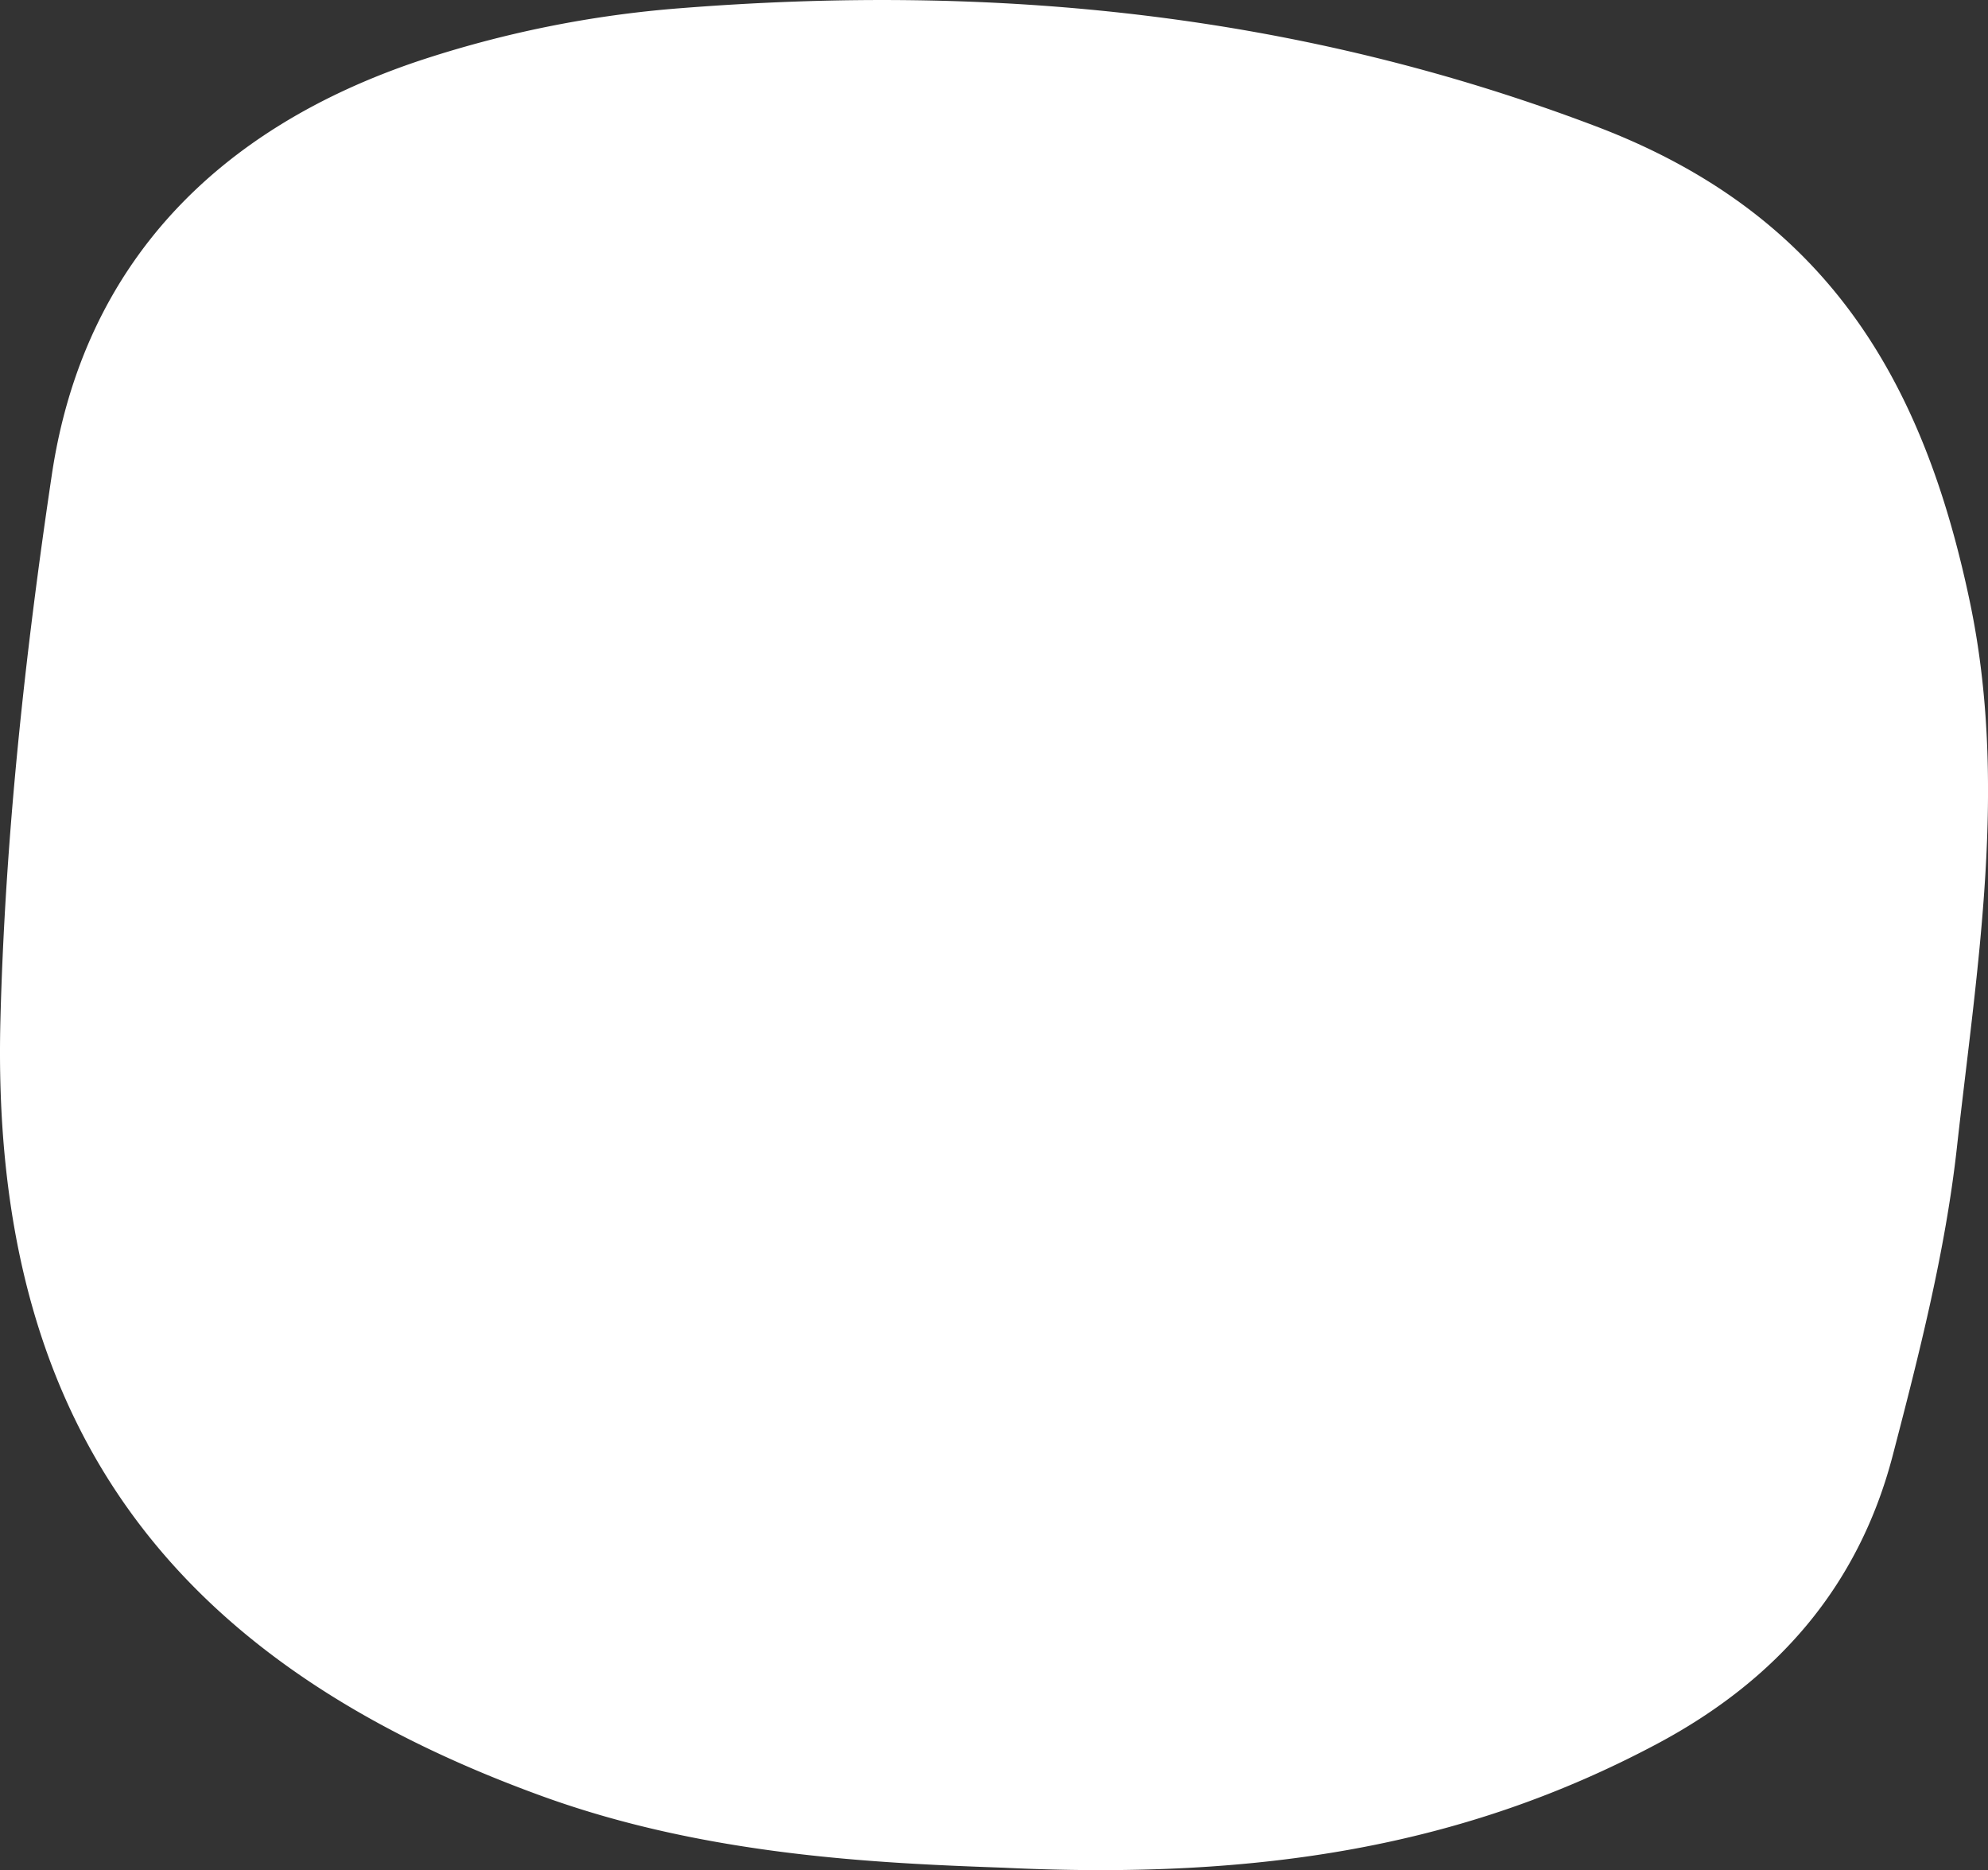<svg id="Grupo_3483" data-name="Grupo 3483" xmlns="http://www.w3.org/2000/svg" xmlns:xlink="http://www.w3.org/1999/xlink" width="301.043" height="283.117" viewBox="0 0 301.043 283.117">
  <rect x="0" y="0" width="301.043" height="283.117" fill="#333333" stroke="none"/>
  <defs>
    <clipPath id="clip-path">
      <rect id="Rectángulo_125" data-name="Rectángulo 125" width="301.043" height="283.117" fill="#fff"/>
    </clipPath>
  </defs>
  <g id="Grupo_3482" data-name="Grupo 3482" clip-path="url(#clip-path)">
    <path id="Trazado_140" data-name="Trazado 140" d="M152.233,282.763c-19.52-.693-45.327-1.834-70.151-10.846C25,251.2-1.493,214.655.065,154.362.778,126.8,3.774,99.156,7.85,71.866,12.658,39.69,33.223,19.383,63.333,9.247a166.512,166.512,0,0,1,39.635-8c47.4-3.755,93.355.648,138.751,17.894C276.881,32.5,291.329,57.9,298.3,91.132c5.8,27.638,1.079,55.2-1.968,82.609-1.746,15.705-5.71,31.25-9.715,46.6-5.171,19.819-17.531,34.018-35.781,43.713-28.981,15.4-59.862,20.544-98.6,18.712" transform="translate(0 0)" fill="#fff"/>
  </g>
</svg>
